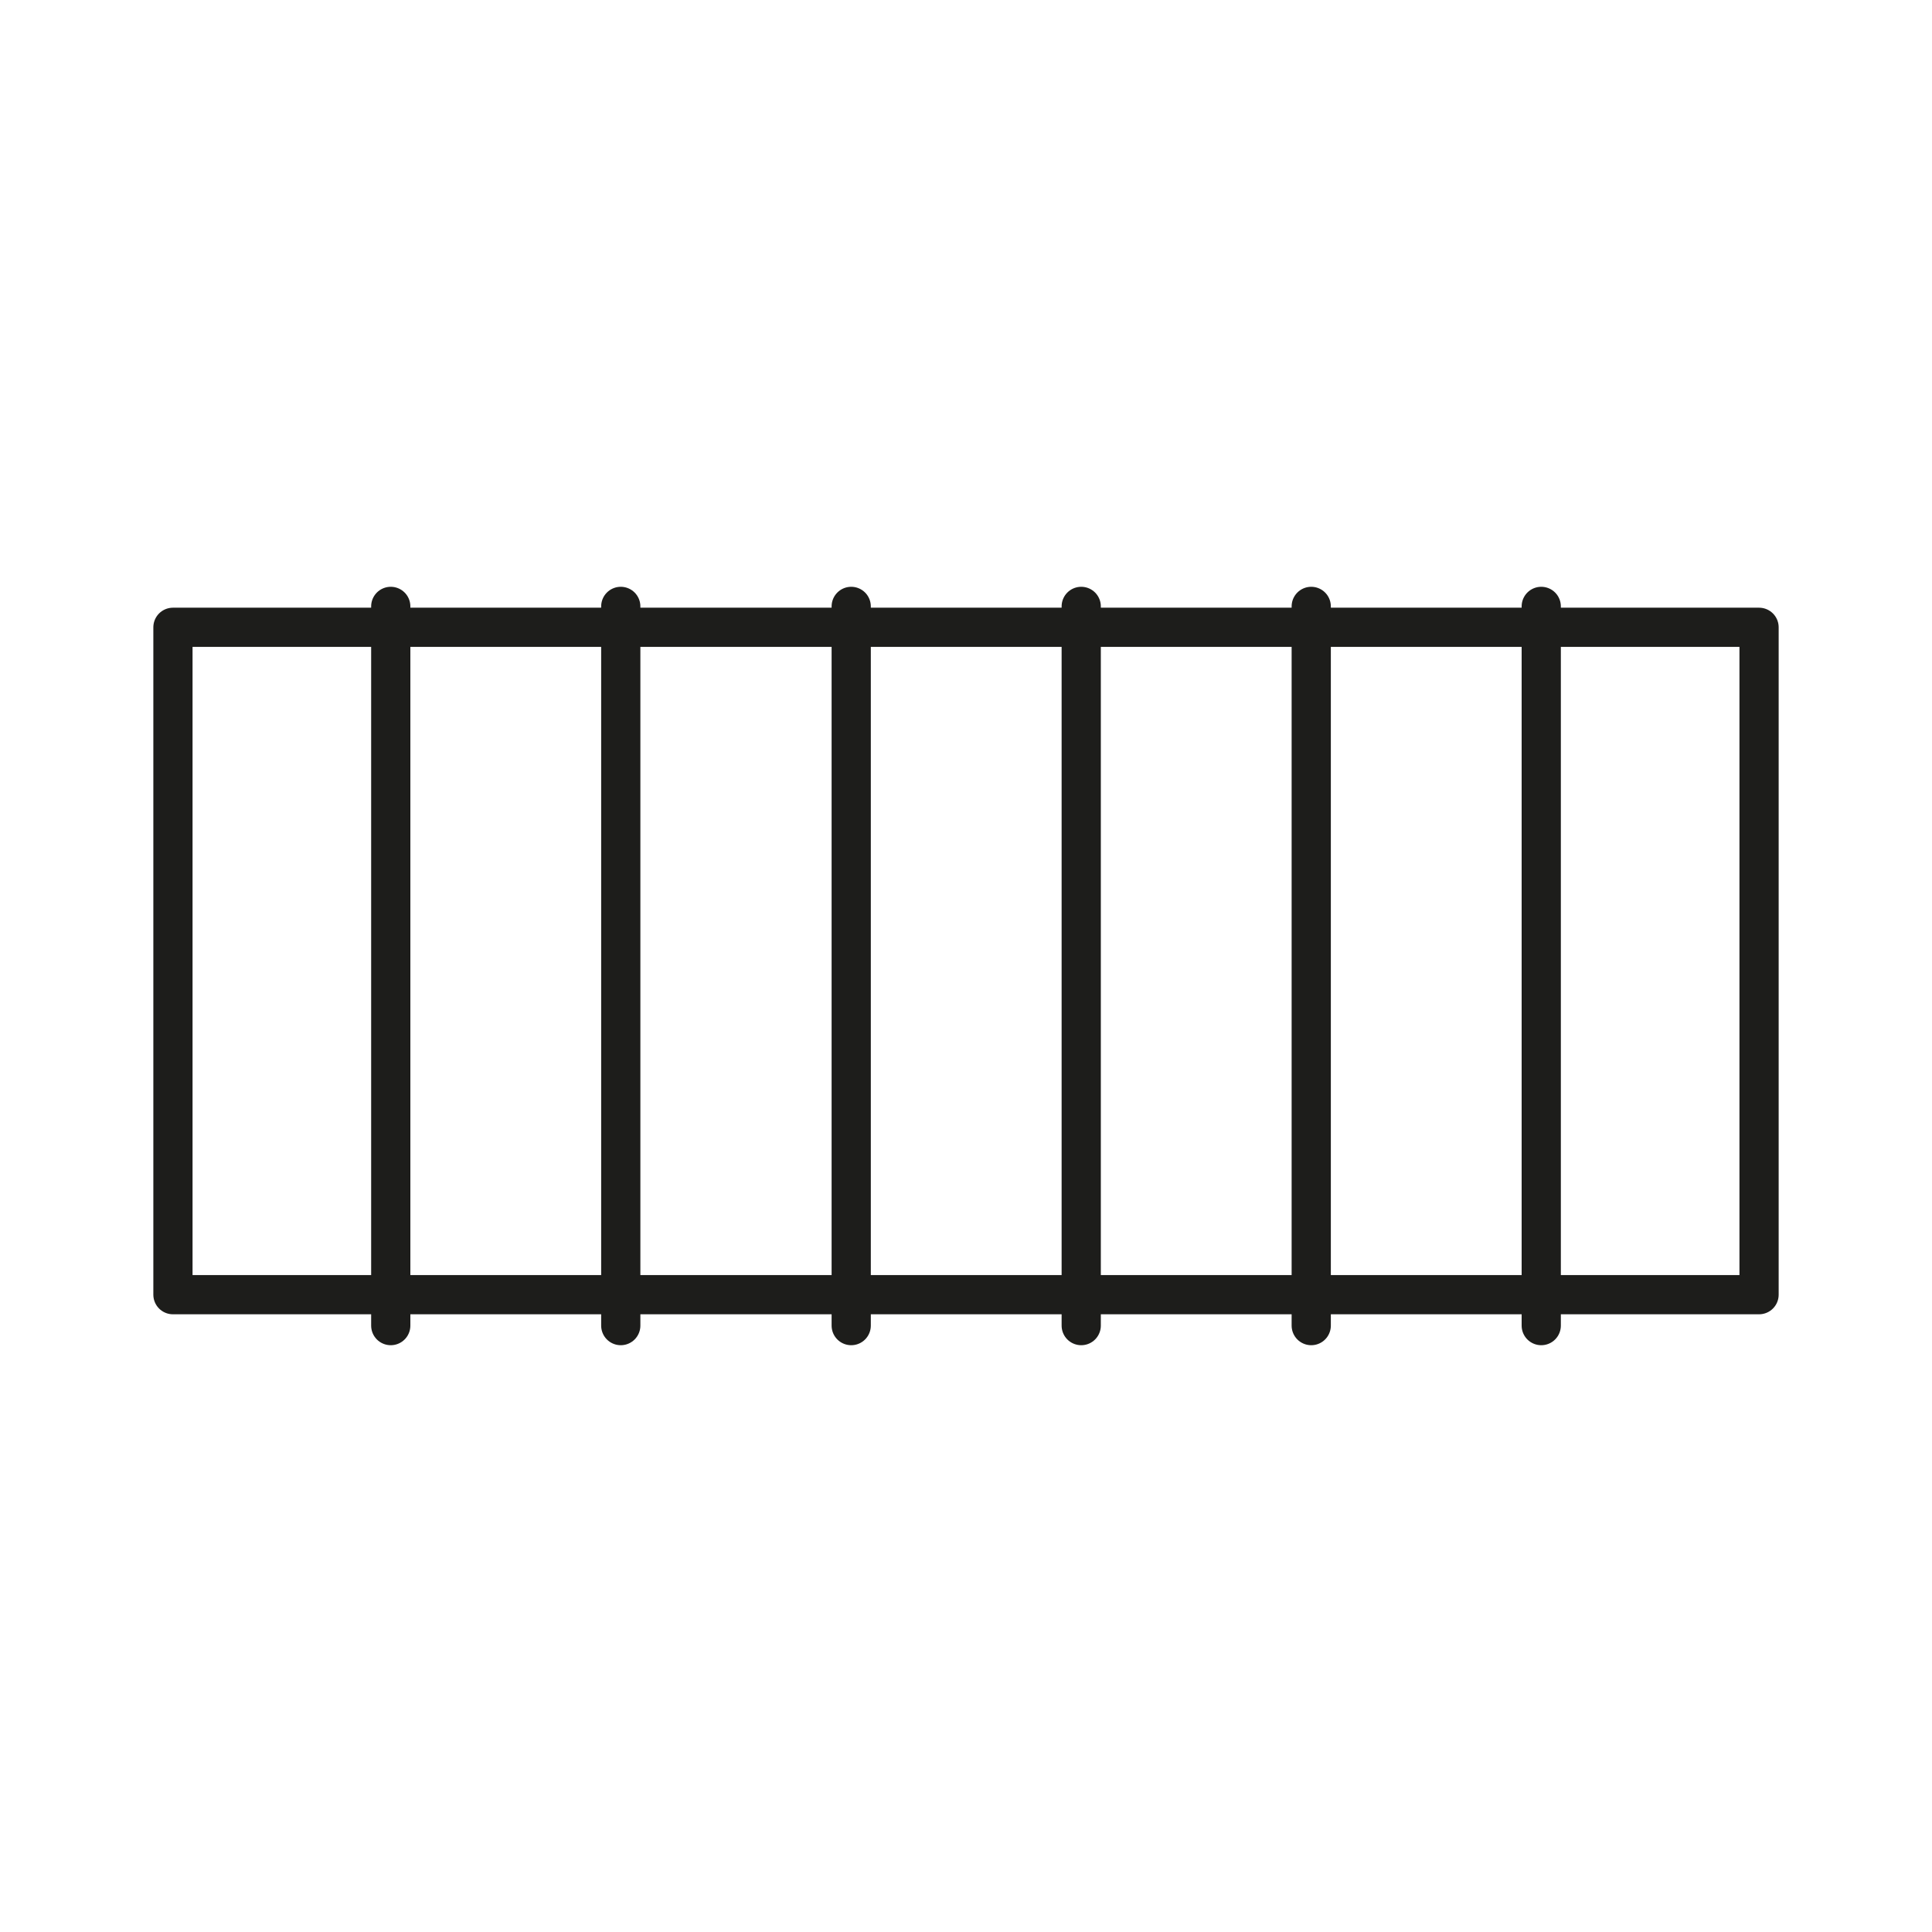 <?xml version="1.0" encoding="UTF-8"?><svg id="b" xmlns="http://www.w3.org/2000/svg" viewBox="0 0 44.35 44.35"><g id="c"><rect width="44.35" height="44.35" style="fill:#fff; stroke-width:0px;"/><rect x="3.97" y="14.4" width="36.41" height="15.32" style="fill:#fff; stroke:#1d1d1b; stroke-linecap:round; stroke-linejoin:round; stroke-width:.9px;"/><line x1="35.38" y1="13.92" x2="35.38" y2="30.43" style="fill:#fff; stroke:#1d1d1b; stroke-linecap:round; stroke-linejoin:round; stroke-width:.9px;"/><line x1="30.1" y1="13.92" x2="30.1" y2="30.43" style="fill:#fff; stroke:#1d1d1b; stroke-linecap:round; stroke-linejoin:round; stroke-width:.9px;"/><line x1="24.82" y1="13.92" x2="24.82" y2="30.43" style="fill:#fff; stroke:#1d1d1b; stroke-linecap:round; stroke-linejoin:round; stroke-width:.9px;"/><line x1="19.54" y1="13.92" x2="19.54" y2="30.43" style="fill:#fff; stroke:#1d1d1b; stroke-linecap:round; stroke-linejoin:round; stroke-width:.9px;"/><line x1="14.25" y1="13.92" x2="14.25" y2="30.43" style="fill:#fff; stroke:#1d1d1b; stroke-linecap:round; stroke-linejoin:round; stroke-width:.9px;"/><line x1="8.97" y1="13.92" x2="8.97" y2="30.43" style="fill:#fff; stroke:#1d1d1b; stroke-linecap:round; stroke-linejoin:round; stroke-width:.9px;"/></g></svg>